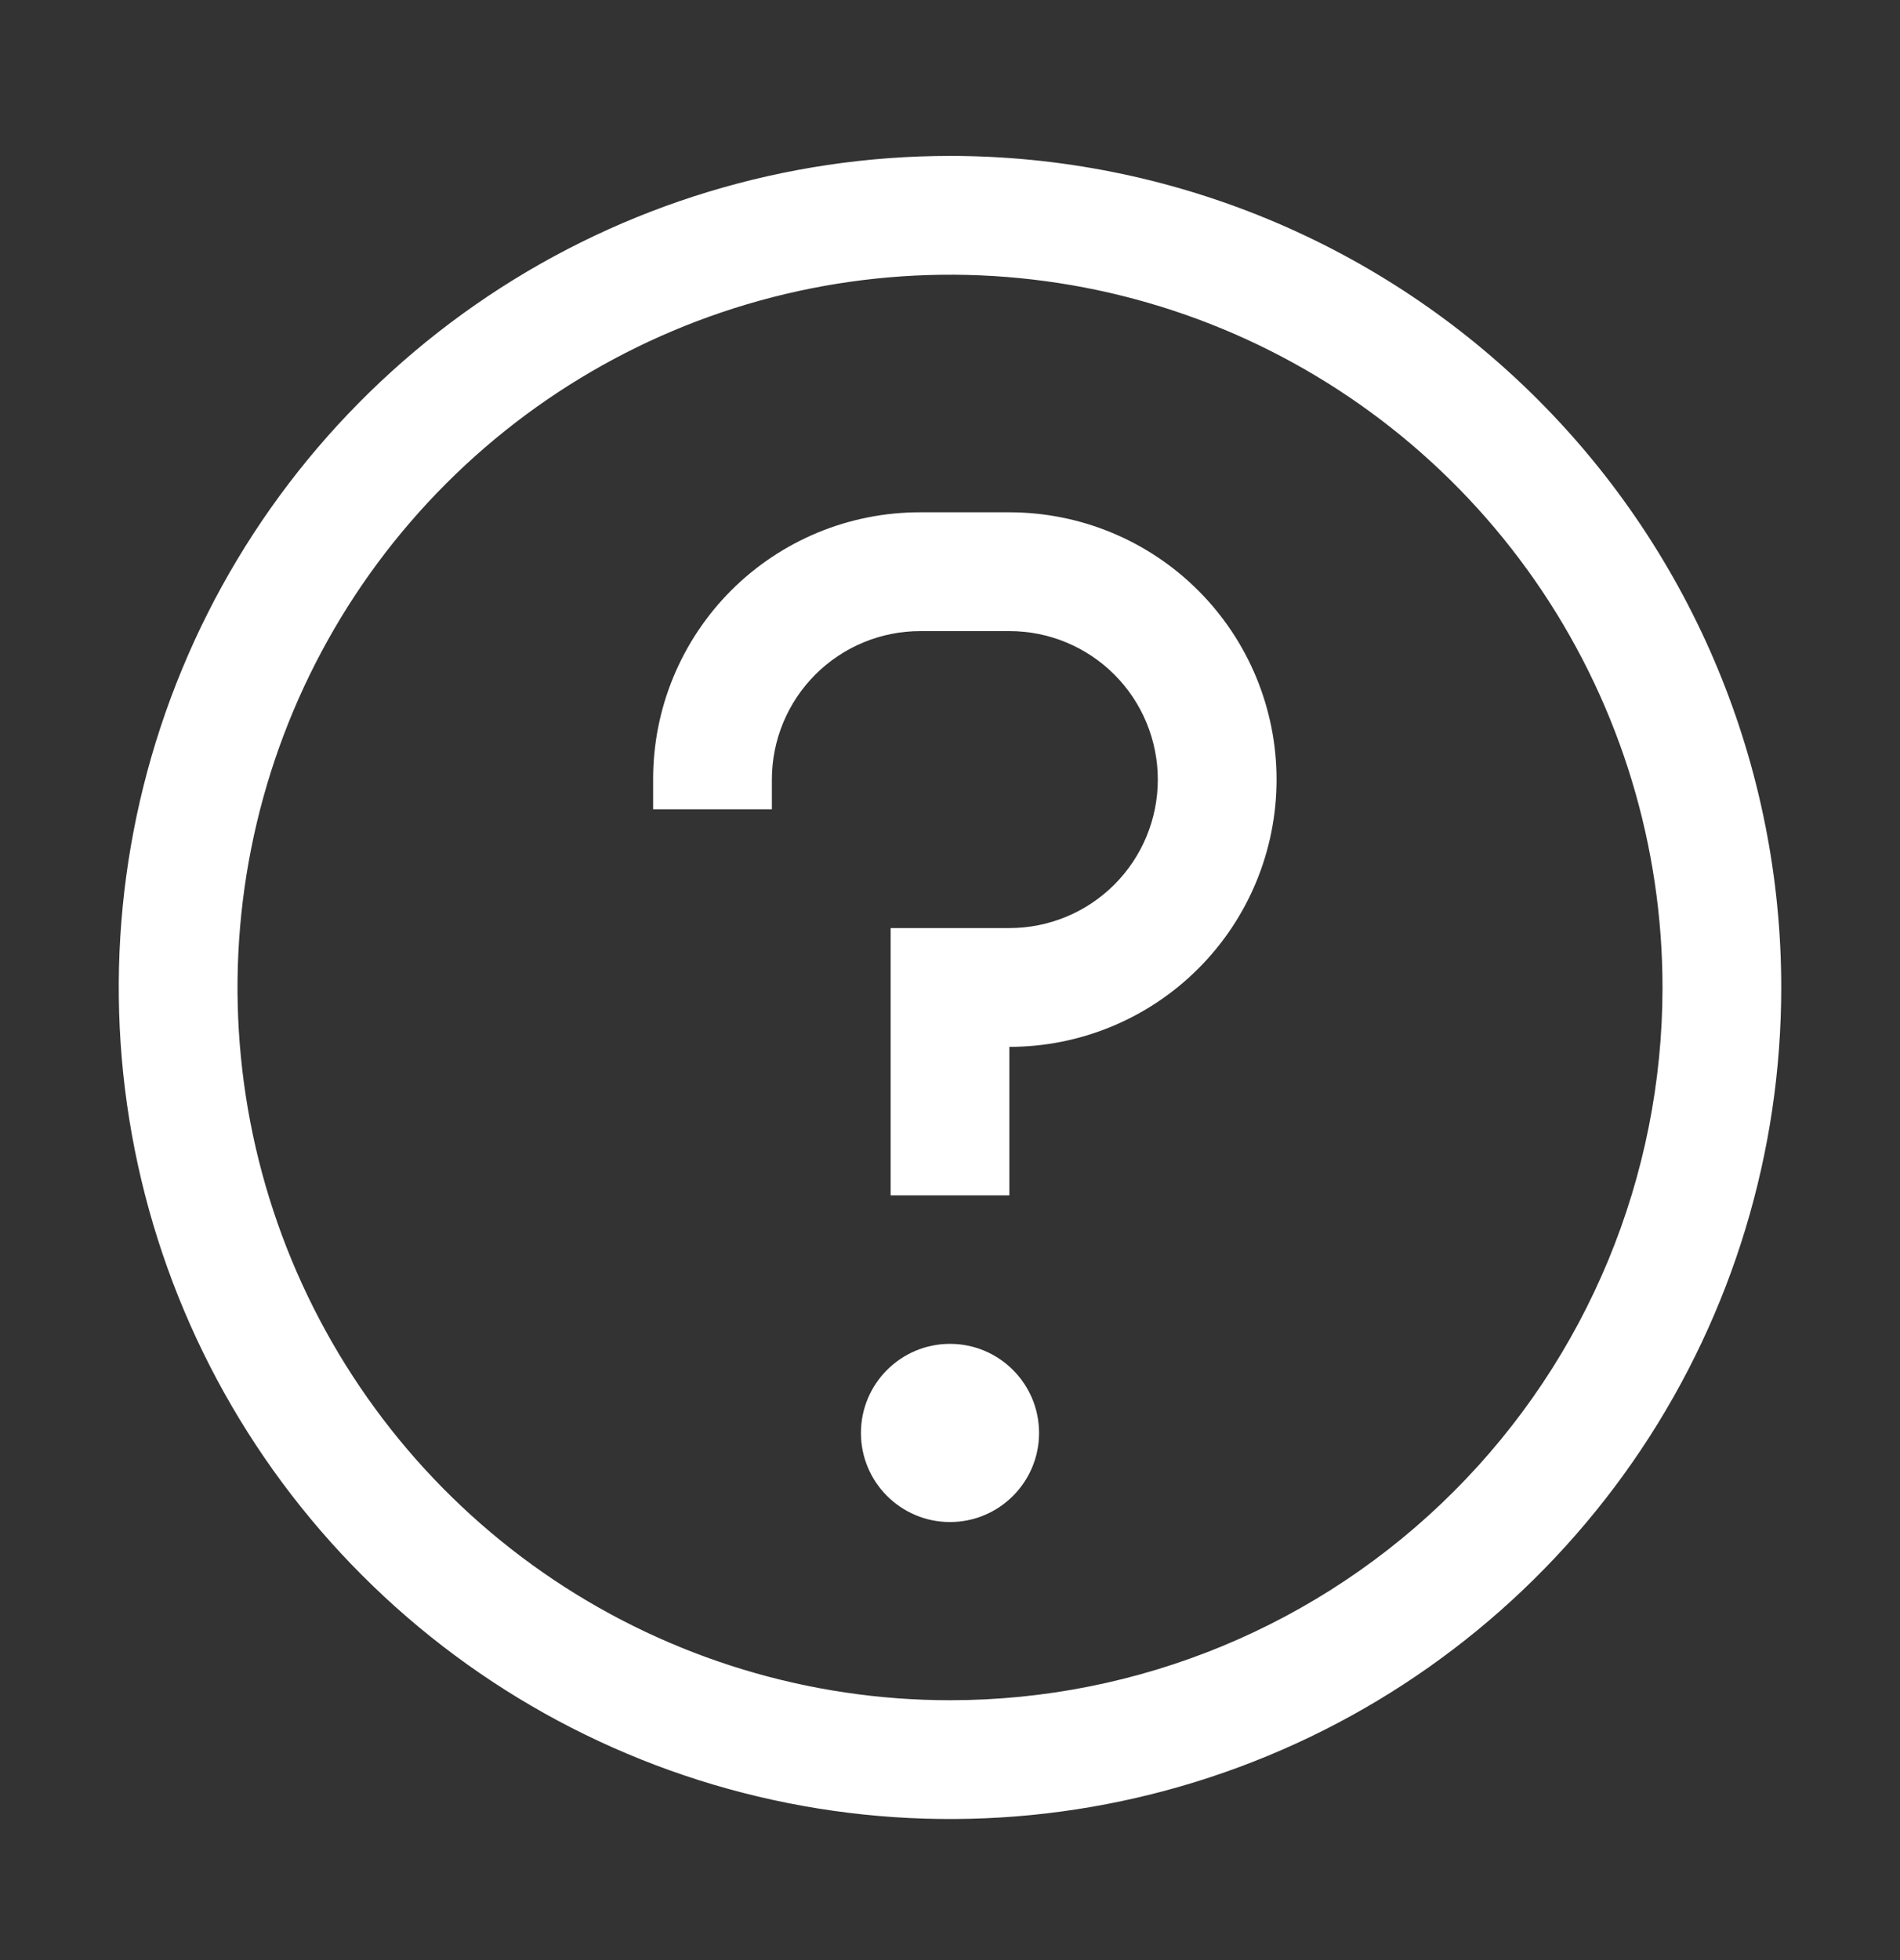 <svg width="32" height="33" viewBox="0 0 32 33" fill="none" xmlns="http://www.w3.org/2000/svg">
<rect x="0" y="0" width="32" height="33" fill="#333333" stroke="none"/>
<g clip-path="url(#clip0_6406_215)">
<path d="M16 2.625C13.231 2.625 10.524 3.446 8.222 4.984C5.92 6.523 4.125 8.709 3.066 11.267C2.006 13.826 1.729 16.64 2.269 19.356C2.809 22.072 4.143 24.567 6.101 26.524C8.058 28.482 10.553 29.816 13.269 30.356C15.985 30.896 18.799 30.619 21.358 29.559C23.916 28.5 26.102 26.705 27.641 24.403C29.179 22.101 30 19.394 30 16.625C30 12.912 28.525 9.351 25.899 6.726C23.274 4.1 19.713 2.625 16 2.625ZM16 28.625C13.627 28.625 11.307 27.921 9.333 26.603C7.36 25.284 5.822 23.41 4.913 21.217C4.005 19.024 3.768 16.612 4.231 14.284C4.694 11.956 5.836 9.818 7.515 8.14C9.193 6.461 11.331 5.319 13.659 4.856C15.987 4.393 18.399 4.63 20.592 5.538C22.785 6.447 24.659 7.985 25.978 9.958C27.296 11.931 28 14.252 28 16.625C28 19.808 26.736 22.86 24.485 25.11C22.235 27.361 19.183 28.625 16 28.625Z" fill="white"/>
<path d="M16 25.625C16.828 25.625 17.5 24.953 17.5 24.125C17.5 23.297 16.828 22.625 16 22.625C15.172 22.625 14.5 23.297 14.5 24.125C14.5 24.953 15.172 25.625 16 25.625Z" fill="white"/>
<path d="M17 8.625H15.5C14.909 8.624 14.323 8.739 13.776 8.965C13.23 9.191 12.733 9.522 12.315 9.94C11.897 10.358 11.566 10.855 11.34 11.401C11.114 11.948 10.999 12.534 11 13.125V13.625H13V13.125C13 12.462 13.263 11.826 13.732 11.357C14.201 10.888 14.837 10.625 15.5 10.625H17C17.663 10.625 18.299 10.888 18.768 11.357C19.237 11.826 19.5 12.462 19.5 13.125C19.5 13.788 19.237 14.424 18.768 14.893C18.299 15.362 17.663 15.625 17 15.625H15V20.125H17V17.625C18.194 17.625 19.338 17.151 20.182 16.307C21.026 15.463 21.5 14.319 21.5 13.125C21.5 11.931 21.026 10.787 20.182 9.943C19.338 9.099 18.194 8.625 17 8.625Z" fill="white"/>
</g>
<defs>
<clipPath id="clip0_6406_215">
<rect width="32" height="32" fill="white" transform="translate(0 0.625)"/>
</clipPath>
</defs>
</svg>
